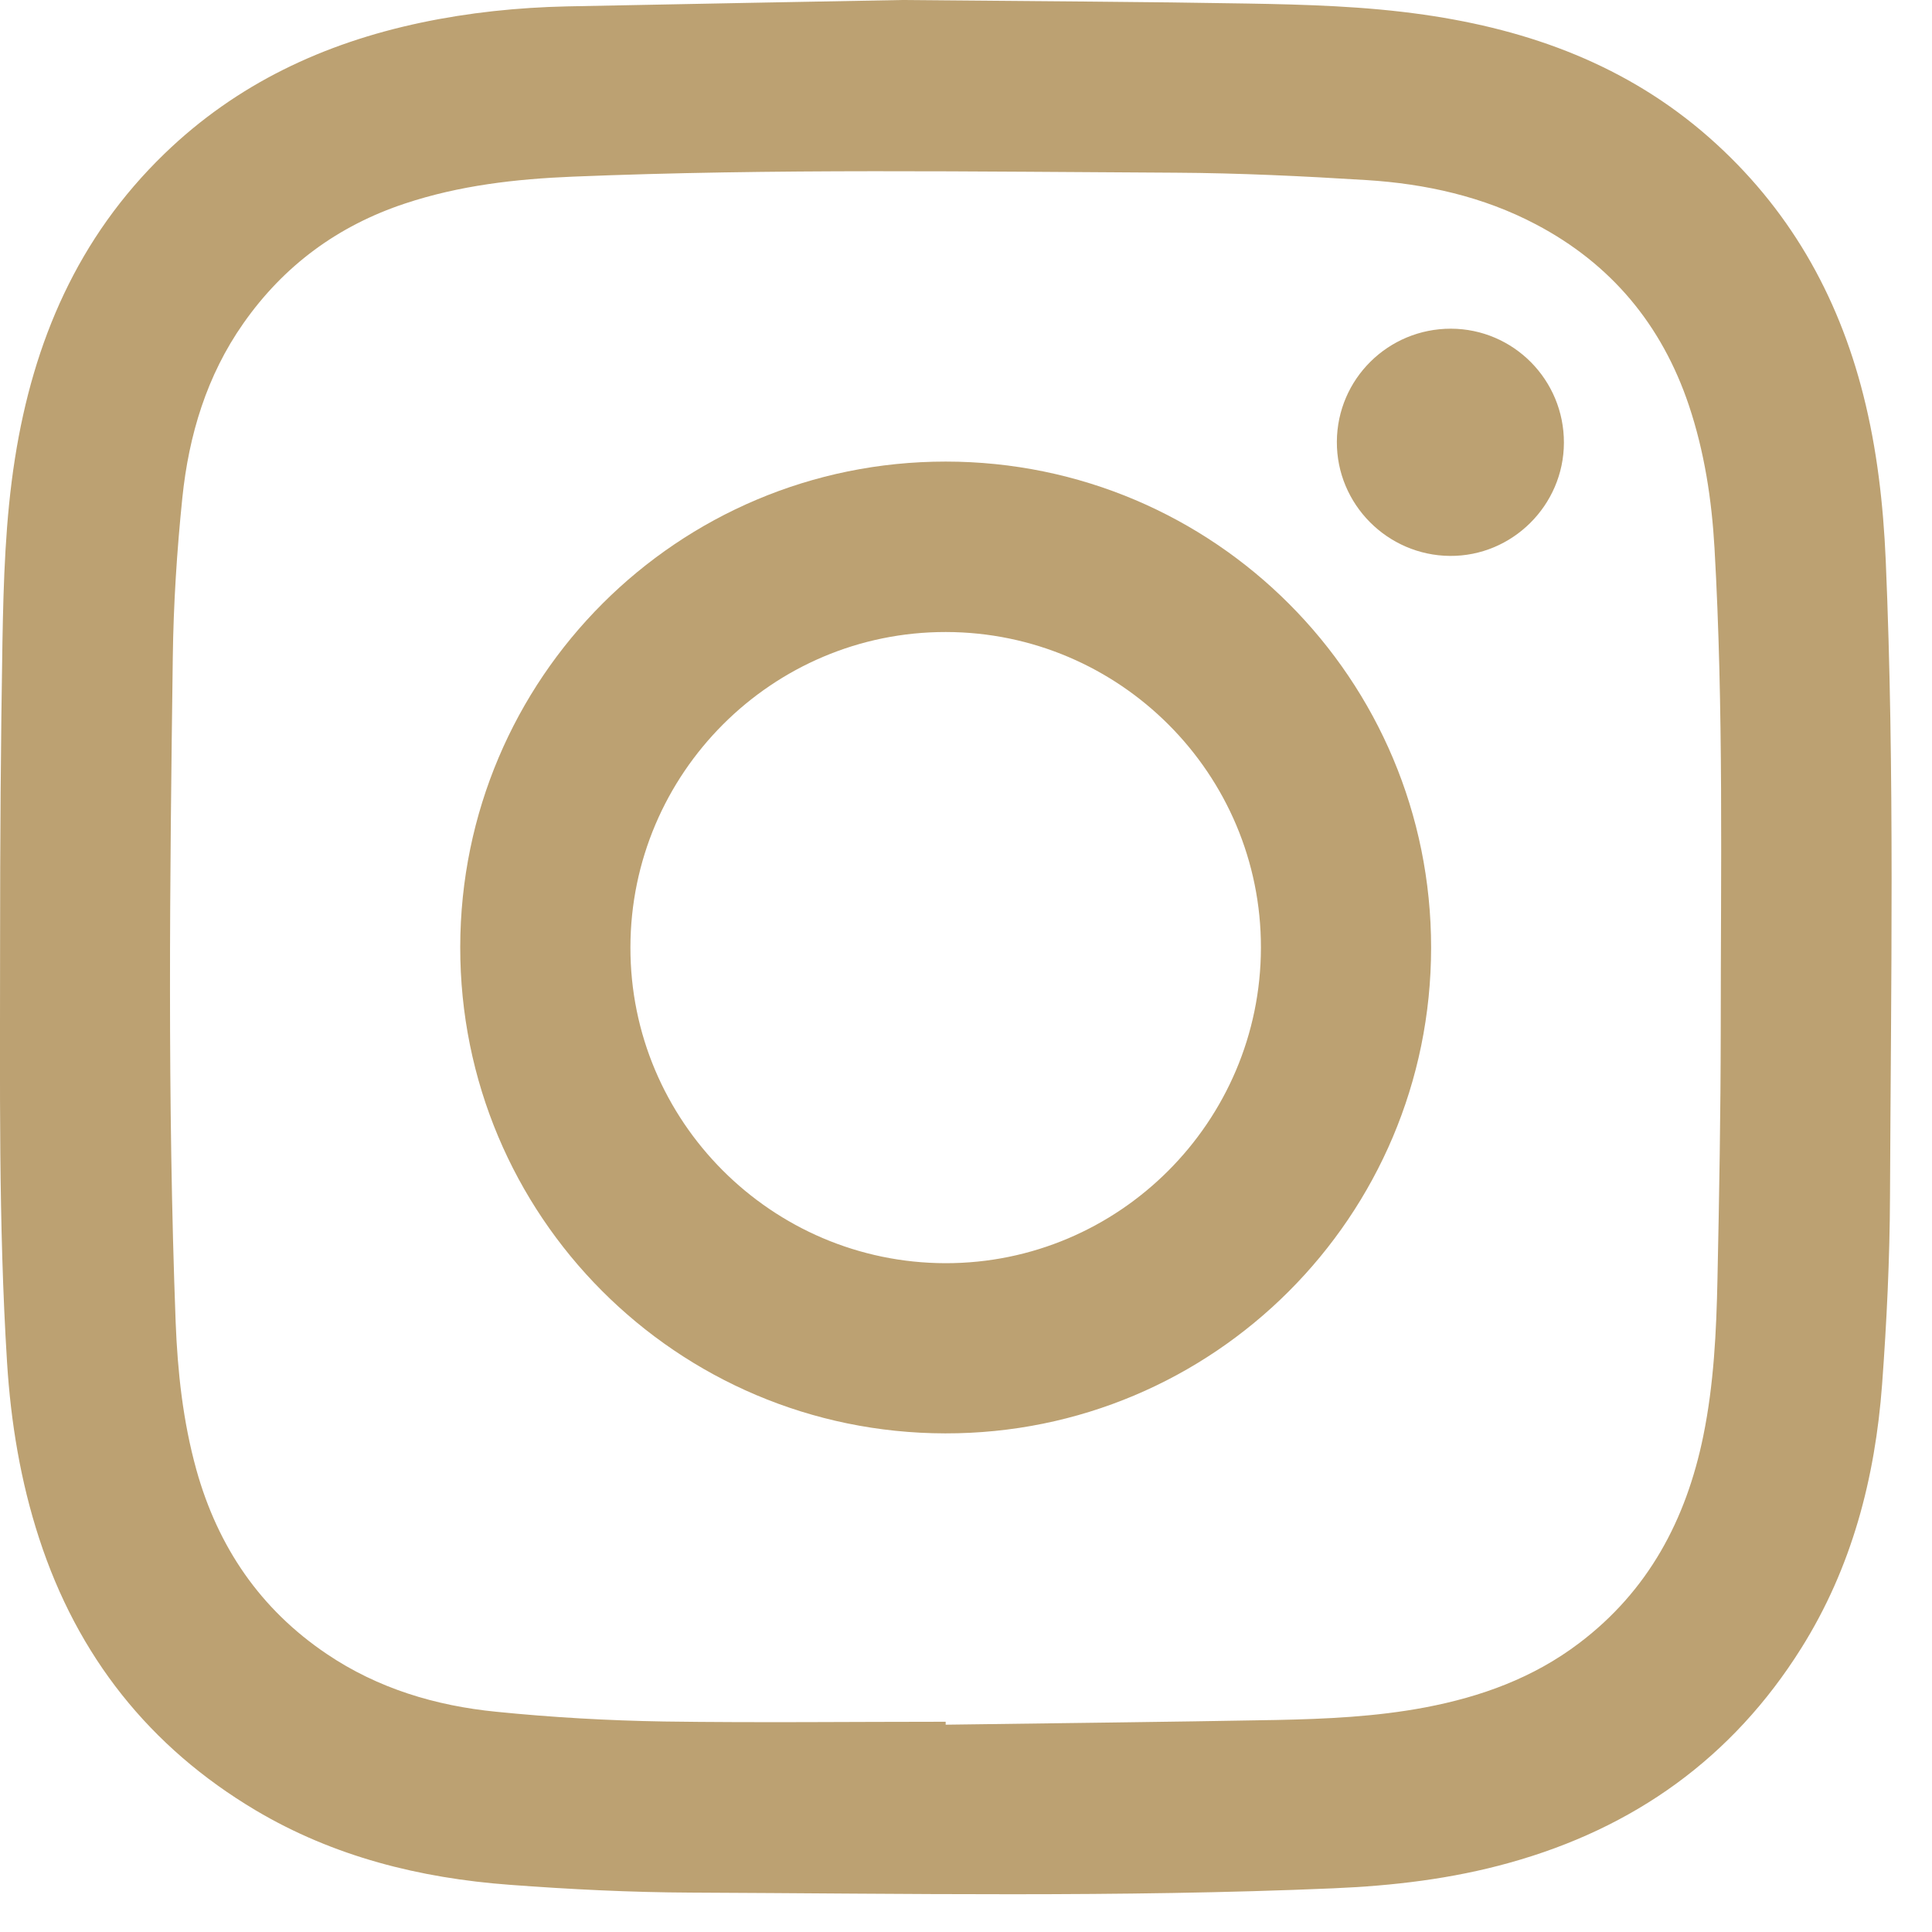 <svg width="23" height="23" viewBox="0 0 23 23" fill="none" xmlns="http://www.w3.org/2000/svg">
<path d="M10.736 0C12.454 0.016 13.649 0.021 14.844 0.042C15.548 0.054 16.254 0.074 16.953 0.175C18.216 0.356 19.375 0.781 20.348 1.638C21.287 2.466 21.878 3.498 22.183 4.705C22.346 5.349 22.42 6.005 22.449 6.666C22.557 9.19 22.511 11.715 22.5 14.24C22.497 14.986 22.461 15.734 22.406 16.48C22.323 17.596 22.046 18.661 21.445 19.619C20.624 20.929 19.451 21.764 17.969 22.176C17.283 22.368 16.581 22.45 15.872 22.48C13.325 22.589 10.777 22.542 8.229 22.531C7.508 22.528 6.786 22.492 6.067 22.438C4.999 22.359 3.972 22.103 3.043 21.551C1.779 20.799 0.922 19.715 0.466 18.314C0.244 17.633 0.129 16.933 0.084 16.22C-0.02 14.556 0.002 12.889 0.001 11.222C0.001 10.029 0.009 8.837 0.029 7.645C0.042 6.914 0.064 6.182 0.178 5.458C0.397 4.065 0.926 2.828 1.958 1.83C2.819 0.997 3.853 0.515 5.01 0.27C5.583 0.149 6.165 0.089 6.75 0.076C8.254 0.046 9.757 0.018 10.736 0ZM11.258 20.497C11.258 20.508 11.258 20.52 11.258 20.532C12.57 20.514 13.883 20.5 15.194 20.476C15.788 20.464 16.382 20.437 16.968 20.326C17.631 20.2 18.253 19.975 18.797 19.563C19.622 18.94 20.073 18.093 20.277 17.096C20.403 16.48 20.433 15.854 20.446 15.228C20.467 14.239 20.484 13.25 20.485 12.261C20.485 10.35 20.52 8.438 20.411 6.528C20.378 5.949 20.291 5.379 20.106 4.826C19.783 3.865 19.178 3.14 18.283 2.67C17.656 2.34 16.972 2.188 16.271 2.144C15.513 2.097 14.754 2.06 13.995 2.056C11.602 2.044 9.209 2.005 6.818 2.103C6.14 2.131 5.471 2.207 4.821 2.423C4.022 2.688 3.379 3.162 2.897 3.85C2.461 4.471 2.248 5.18 2.171 5.924C2.106 6.556 2.065 7.193 2.057 7.828C2.022 10.464 1.992 13.101 2.091 15.737C2.114 16.332 2.178 16.921 2.338 17.498C2.594 18.416 3.099 19.157 3.89 19.69C4.498 20.101 5.187 20.307 5.907 20.378C6.57 20.445 7.238 20.483 7.904 20.494C9.021 20.51 10.139 20.497 11.258 20.497Z" fill="#BCA172"/>
<path d="M11.259 5.495C14.455 5.496 17.039 8.085 17.037 11.283C17.035 14.482 14.444 17.07 11.252 17.064C8.054 17.059 5.474 14.47 5.479 11.272C5.484 8.076 8.067 5.494 11.259 5.495ZM15.011 11.283C15.015 9.214 13.331 7.527 11.261 7.524C9.194 7.521 7.508 9.205 7.505 11.277C7.501 13.346 9.185 15.034 11.255 15.038C13.322 15.041 15.008 13.355 15.011 11.283Z" fill="#BCA172"/>
<path d="M18.618 5.271C18.616 6.015 18.003 6.624 17.261 6.618C16.517 6.612 15.911 6.002 15.915 5.258C15.919 4.512 16.526 3.912 17.273 3.913C18.018 3.915 18.62 4.523 18.618 5.271Z" fill="#BCA172"/>
</svg>
